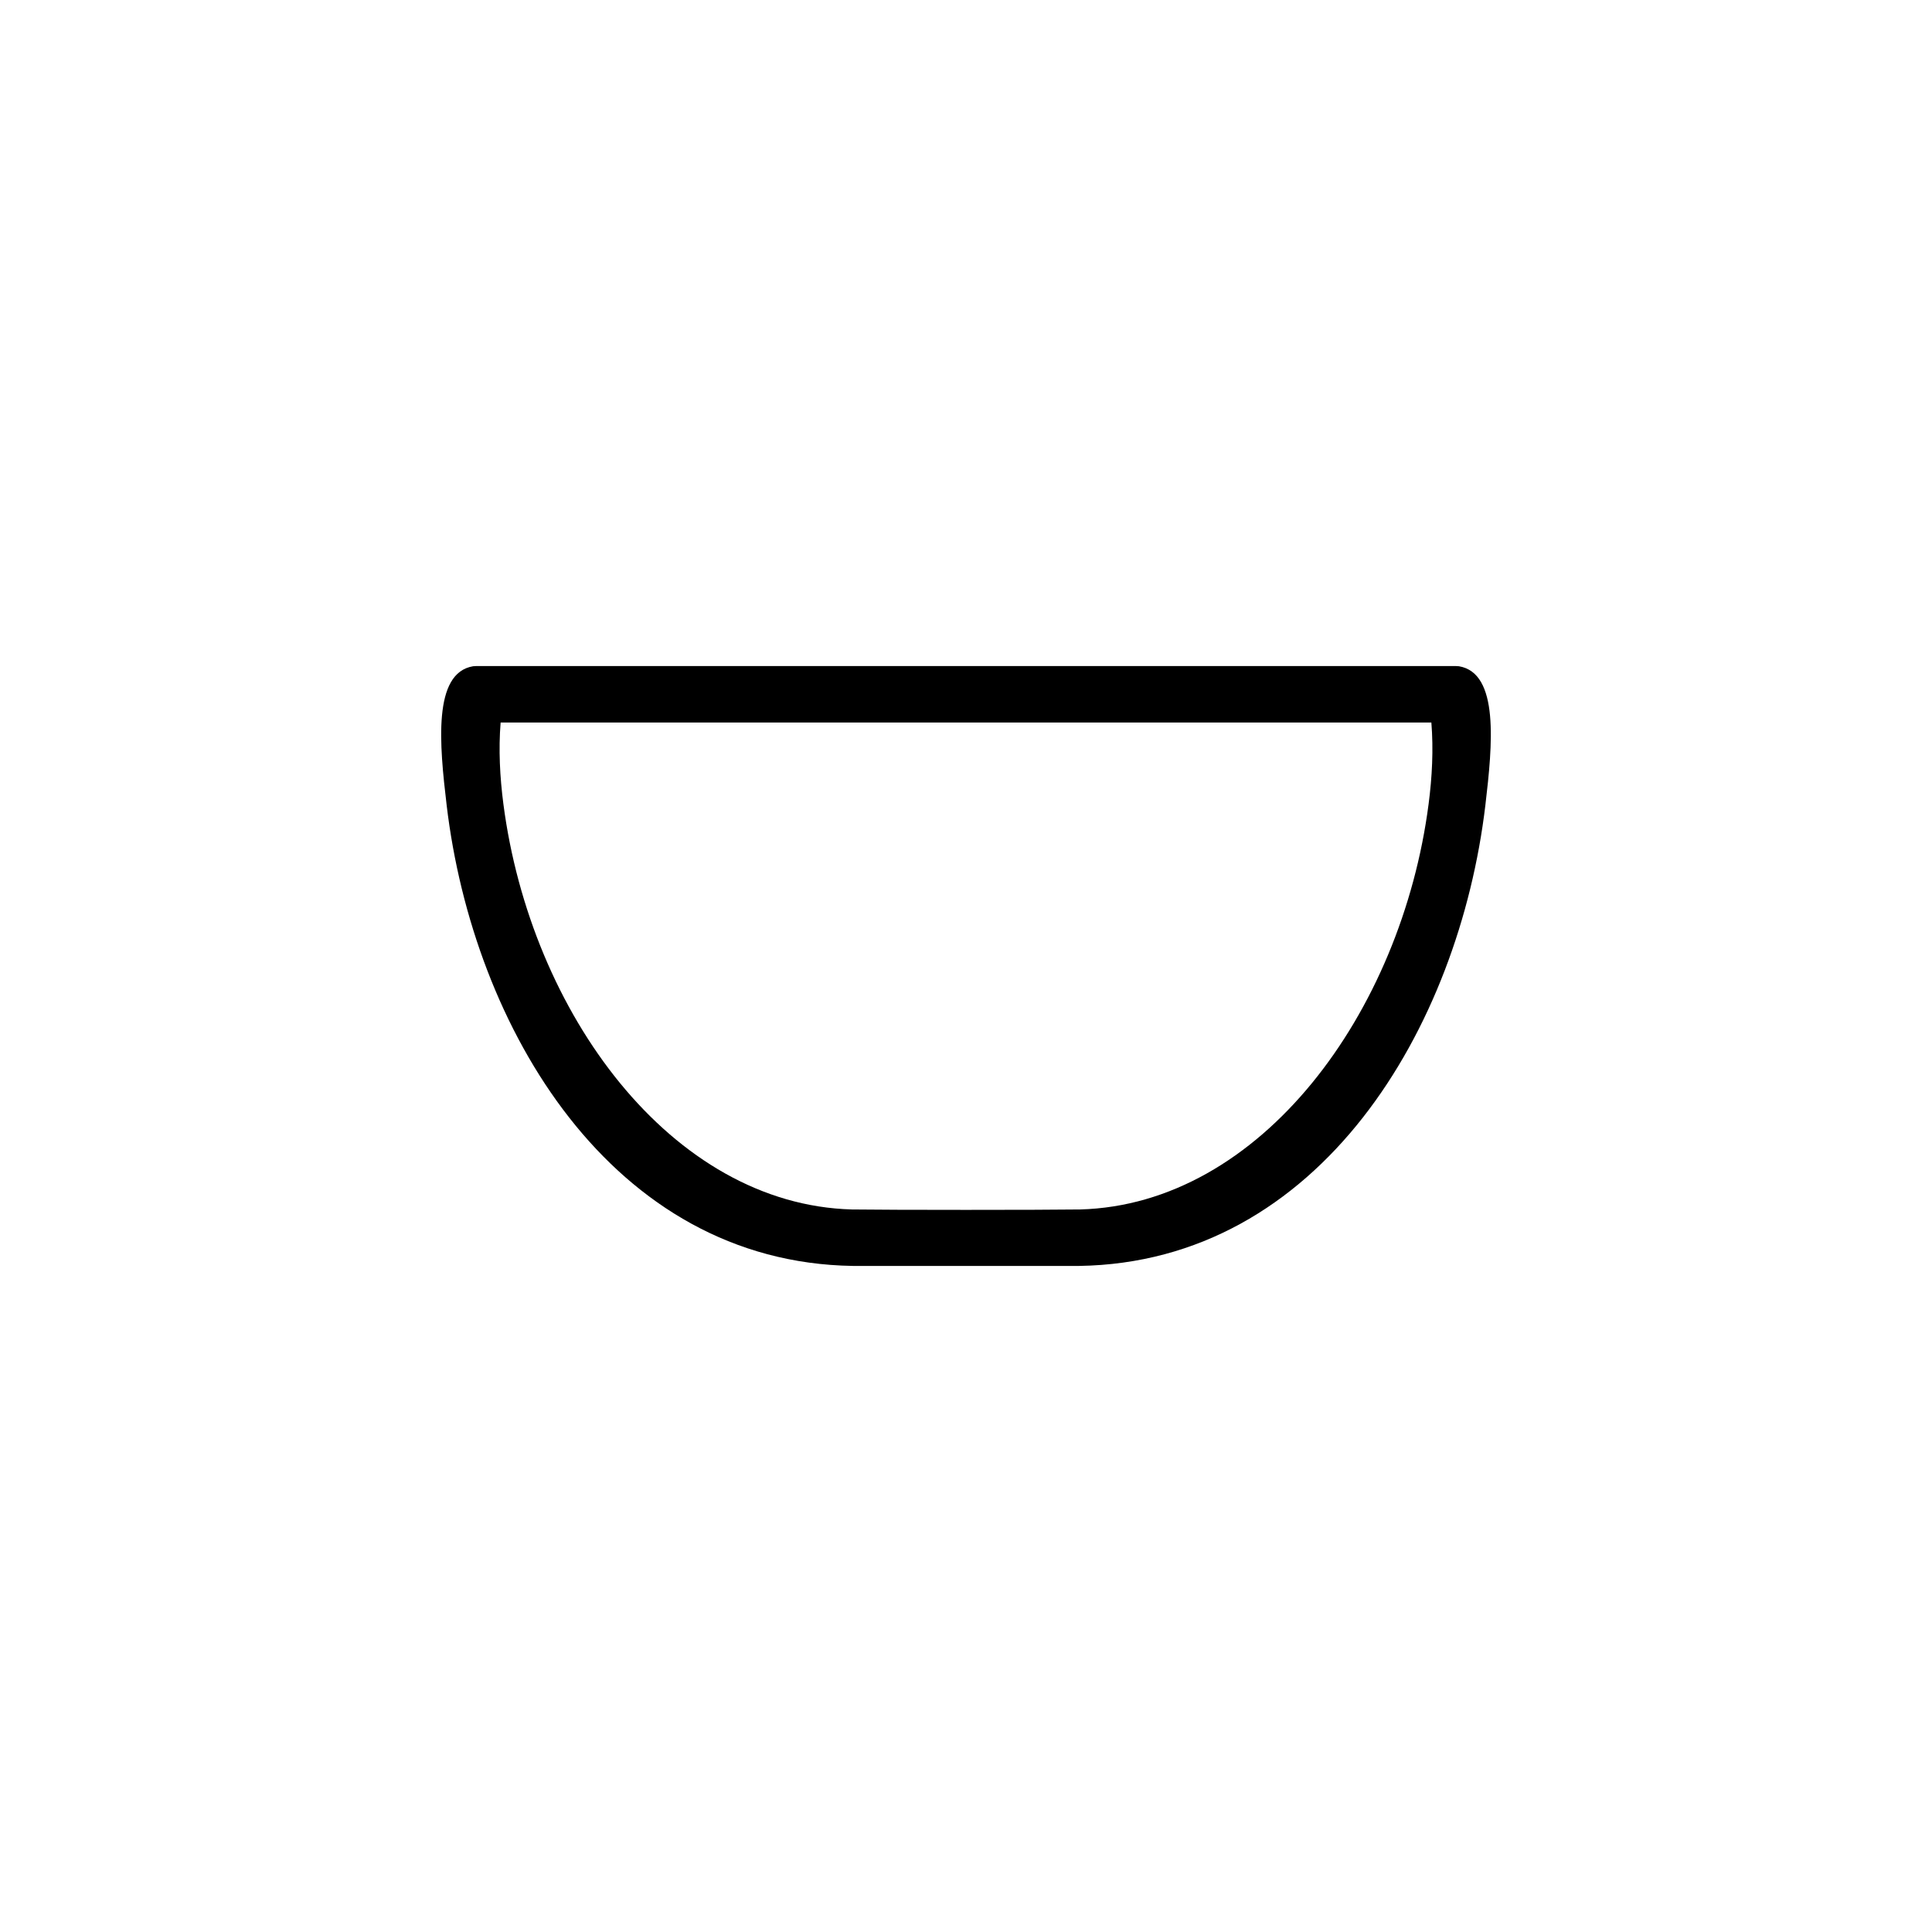 <?xml version="1.0" encoding="UTF-8"?>
<!-- Uploaded to: SVG Repo, www.svgrepo.com, Generator: SVG Repo Mixer Tools -->
<svg fill="#000000" width="800px" height="800px" version="1.1" viewBox="144 144 512 512" xmlns="http://www.w3.org/2000/svg">
 <path d="m270.19 320.51h259.62c0.273 0.016 0.547 0.035 0.828 0.051 10.719 1.801 8.902 20.758 7.004 36.793-6.992 59.031-43.781 121.17-107.68 122.13-10.141-0.016-49.777-0.016-59.918 0-63.898-0.957-100.69-63.102-107.68-122.13-1.902-16.035-3.715-34.992 7.004-36.793l0.828-0.051zm253.14 14.965h-246.66c-0.578 7.199-0.195 14.457 0.734 21.605 7.203 55.344 44.516 106.15 92.375 107.44 10.066 0.148 50.371 0.148 60.438 0 47.863-1.285 85.172-52.094 92.375-107.44 0.93-7.148 1.312-14.406 0.734-21.605z" fill-rule="evenodd"/>
</svg>
